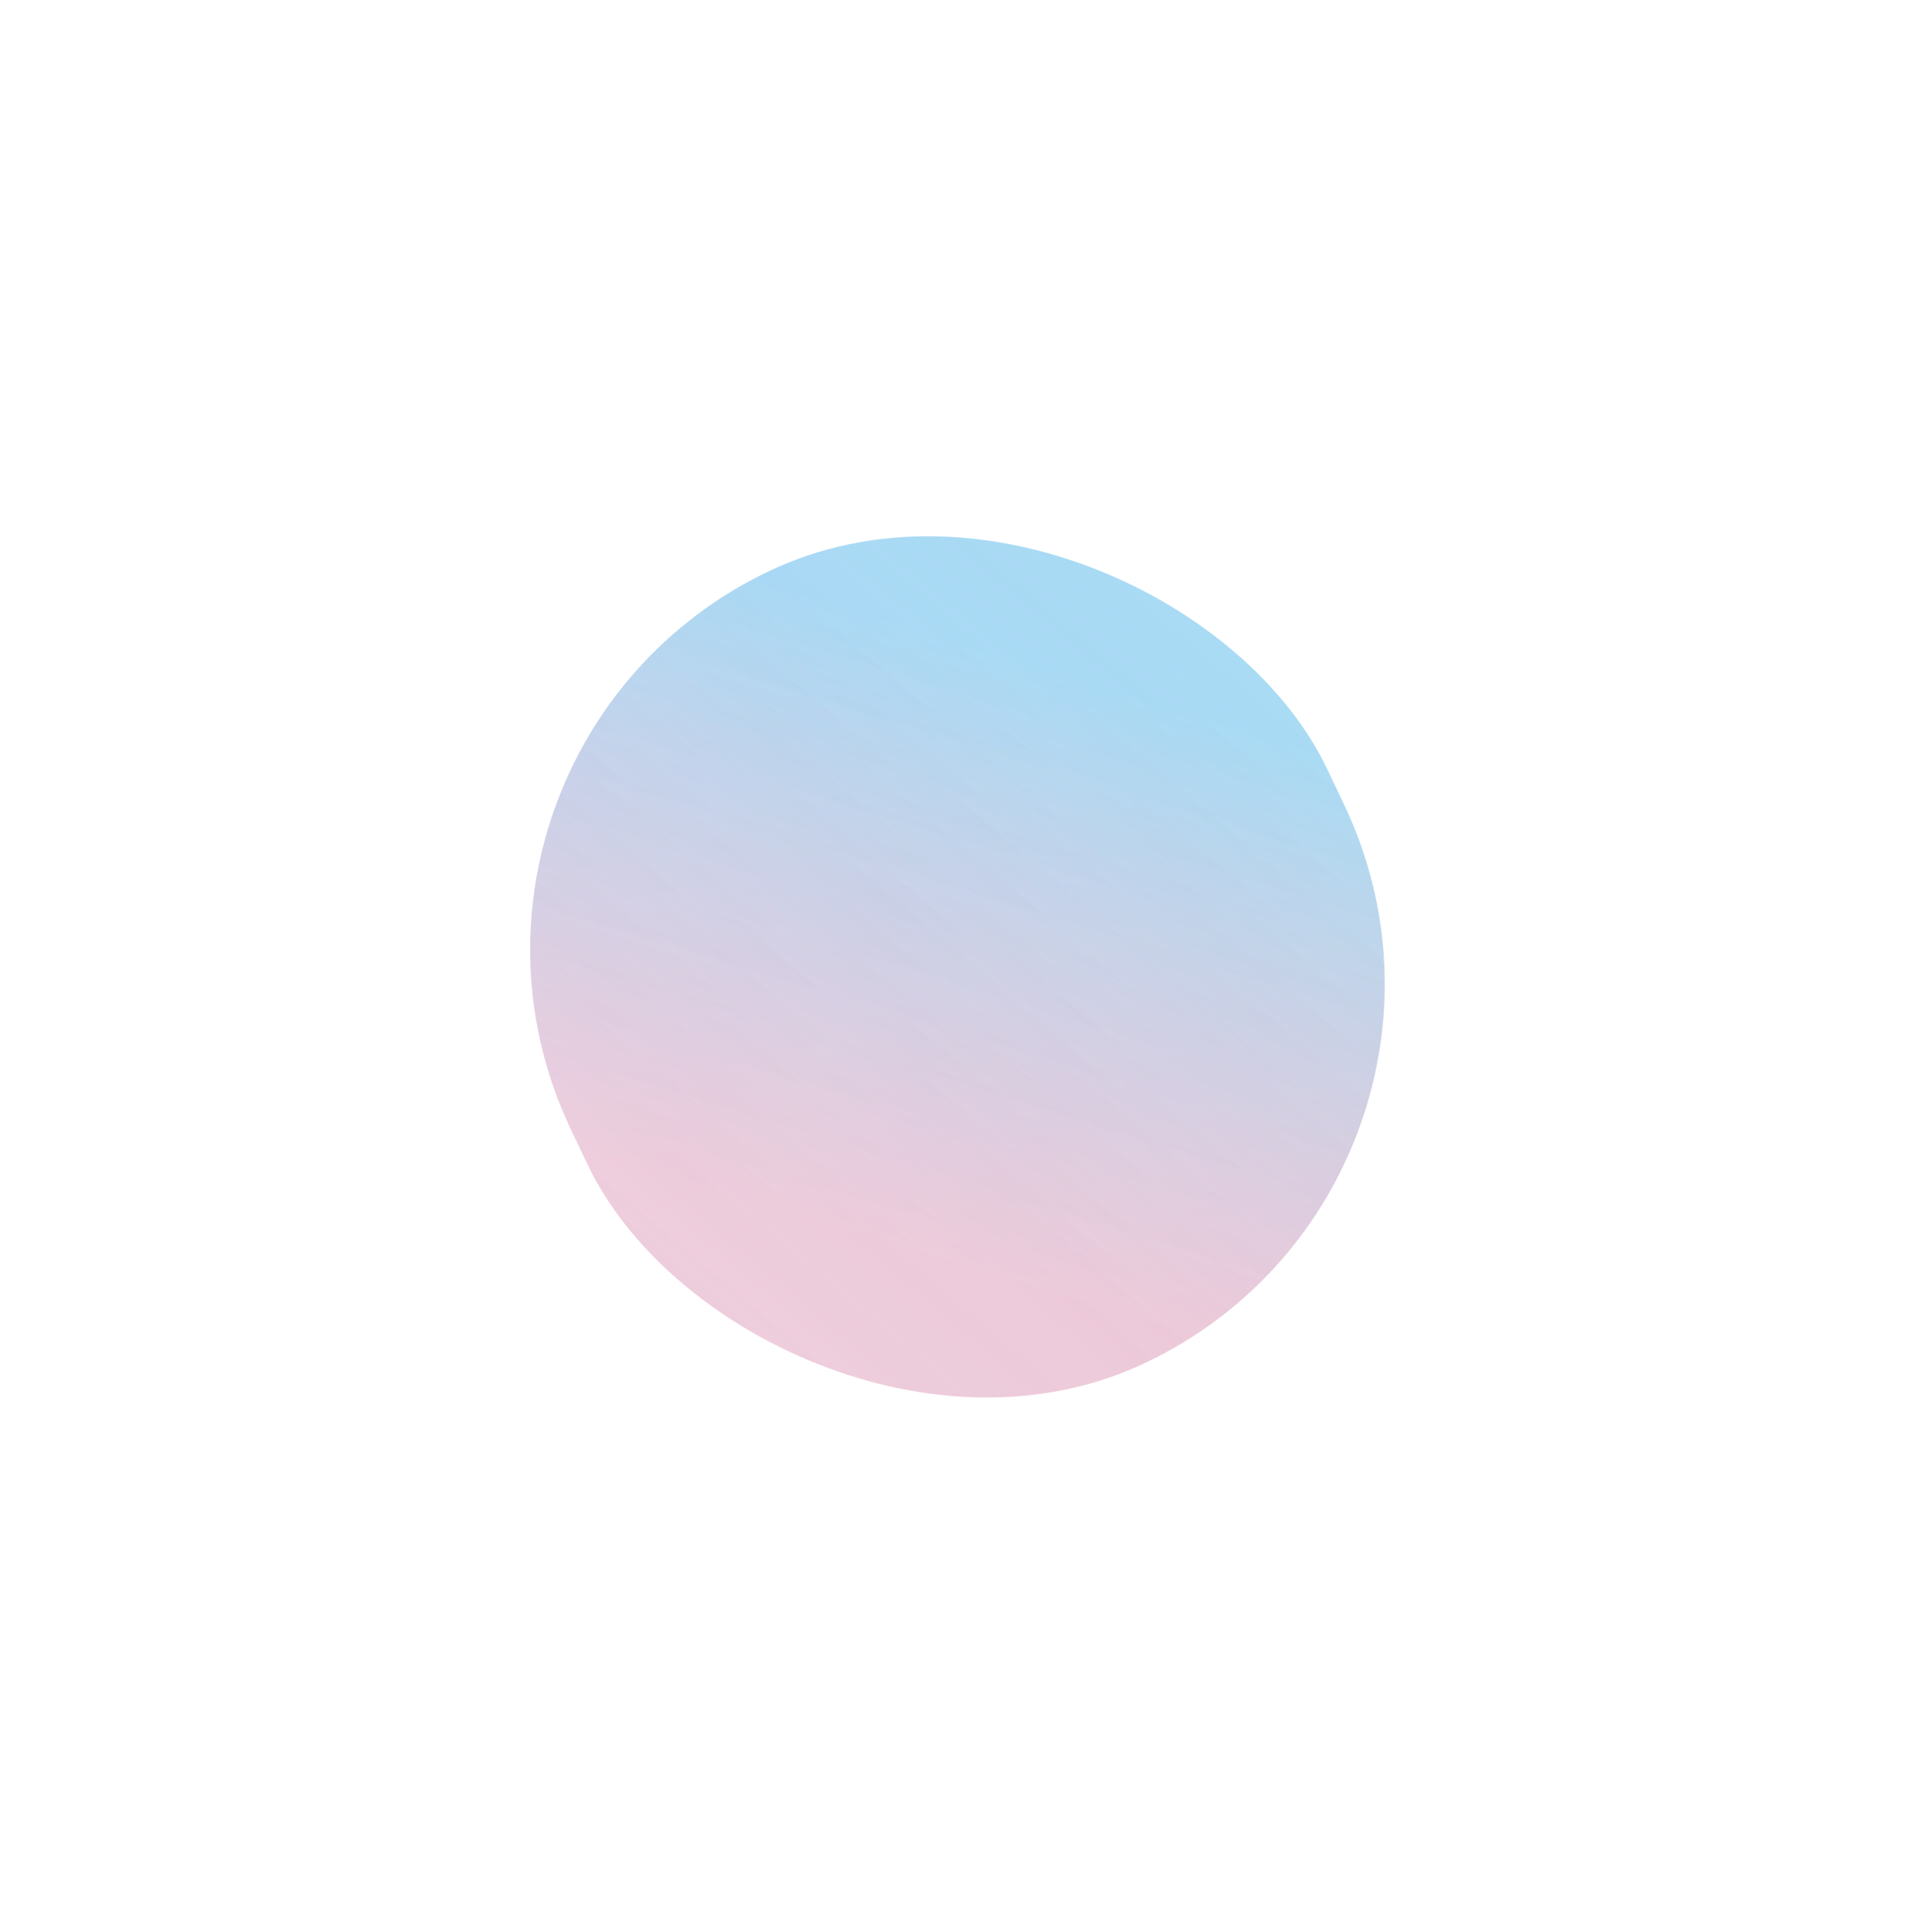 <?xml version="1.0" encoding="UTF-8"?> <svg xmlns="http://www.w3.org/2000/svg" width="176" height="178" viewBox="0 0 176 178" fill="none"> <g opacity="0.8" filter="url(#filter0_f_250_693)"> <rect x="36" y="69.26" width="77.188" height="80.754" rx="38.594" transform="rotate(-25.524 36 69.26)" fill="url(#paint0_linear_250_693)" fill-opacity="0.5"></rect> <rect x="36" y="69.26" width="77.188" height="80.754" rx="38.594" transform="rotate(-25.524 36 69.26)" fill="url(#paint1_linear_250_693)" fill-opacity="0.5"></rect> </g> <defs> <filter id="filter0_f_250_693" x="0.793" y="0.793" width="174.865" height="176.546" filterUnits="userSpaceOnUse" color-interpolation-filters="sRGB"> <feFlood flood-opacity="0" result="BackgroundImageFix"></feFlood> <feBlend mode="normal" in="SourceGraphic" in2="BackgroundImageFix" result="shape"></feBlend> <feGaussianBlur stdDeviation="24.031" result="effect1_foregroundBlur_250_693"></feGaussianBlur> </filter> <linearGradient id="paint0_linear_250_693" x1="99.479" y1="93.865" x2="60.15" y2="136.505" gradientUnits="userSpaceOnUse"> <stop stop-color="#2CB6E1"></stop> <stop offset="0.943" stop-color="#F67B7B" stop-opacity="0.9"></stop> </linearGradient> <linearGradient id="paint1_linear_250_693" x1="140.987" y1="79.629" x2="-38.406" y2="160.671" gradientUnits="userSpaceOnUse"> <stop stop-color="#615EF9" stop-opacity="0"></stop> <stop offset="1" stop-color="white"></stop> </linearGradient> </defs> </svg> 